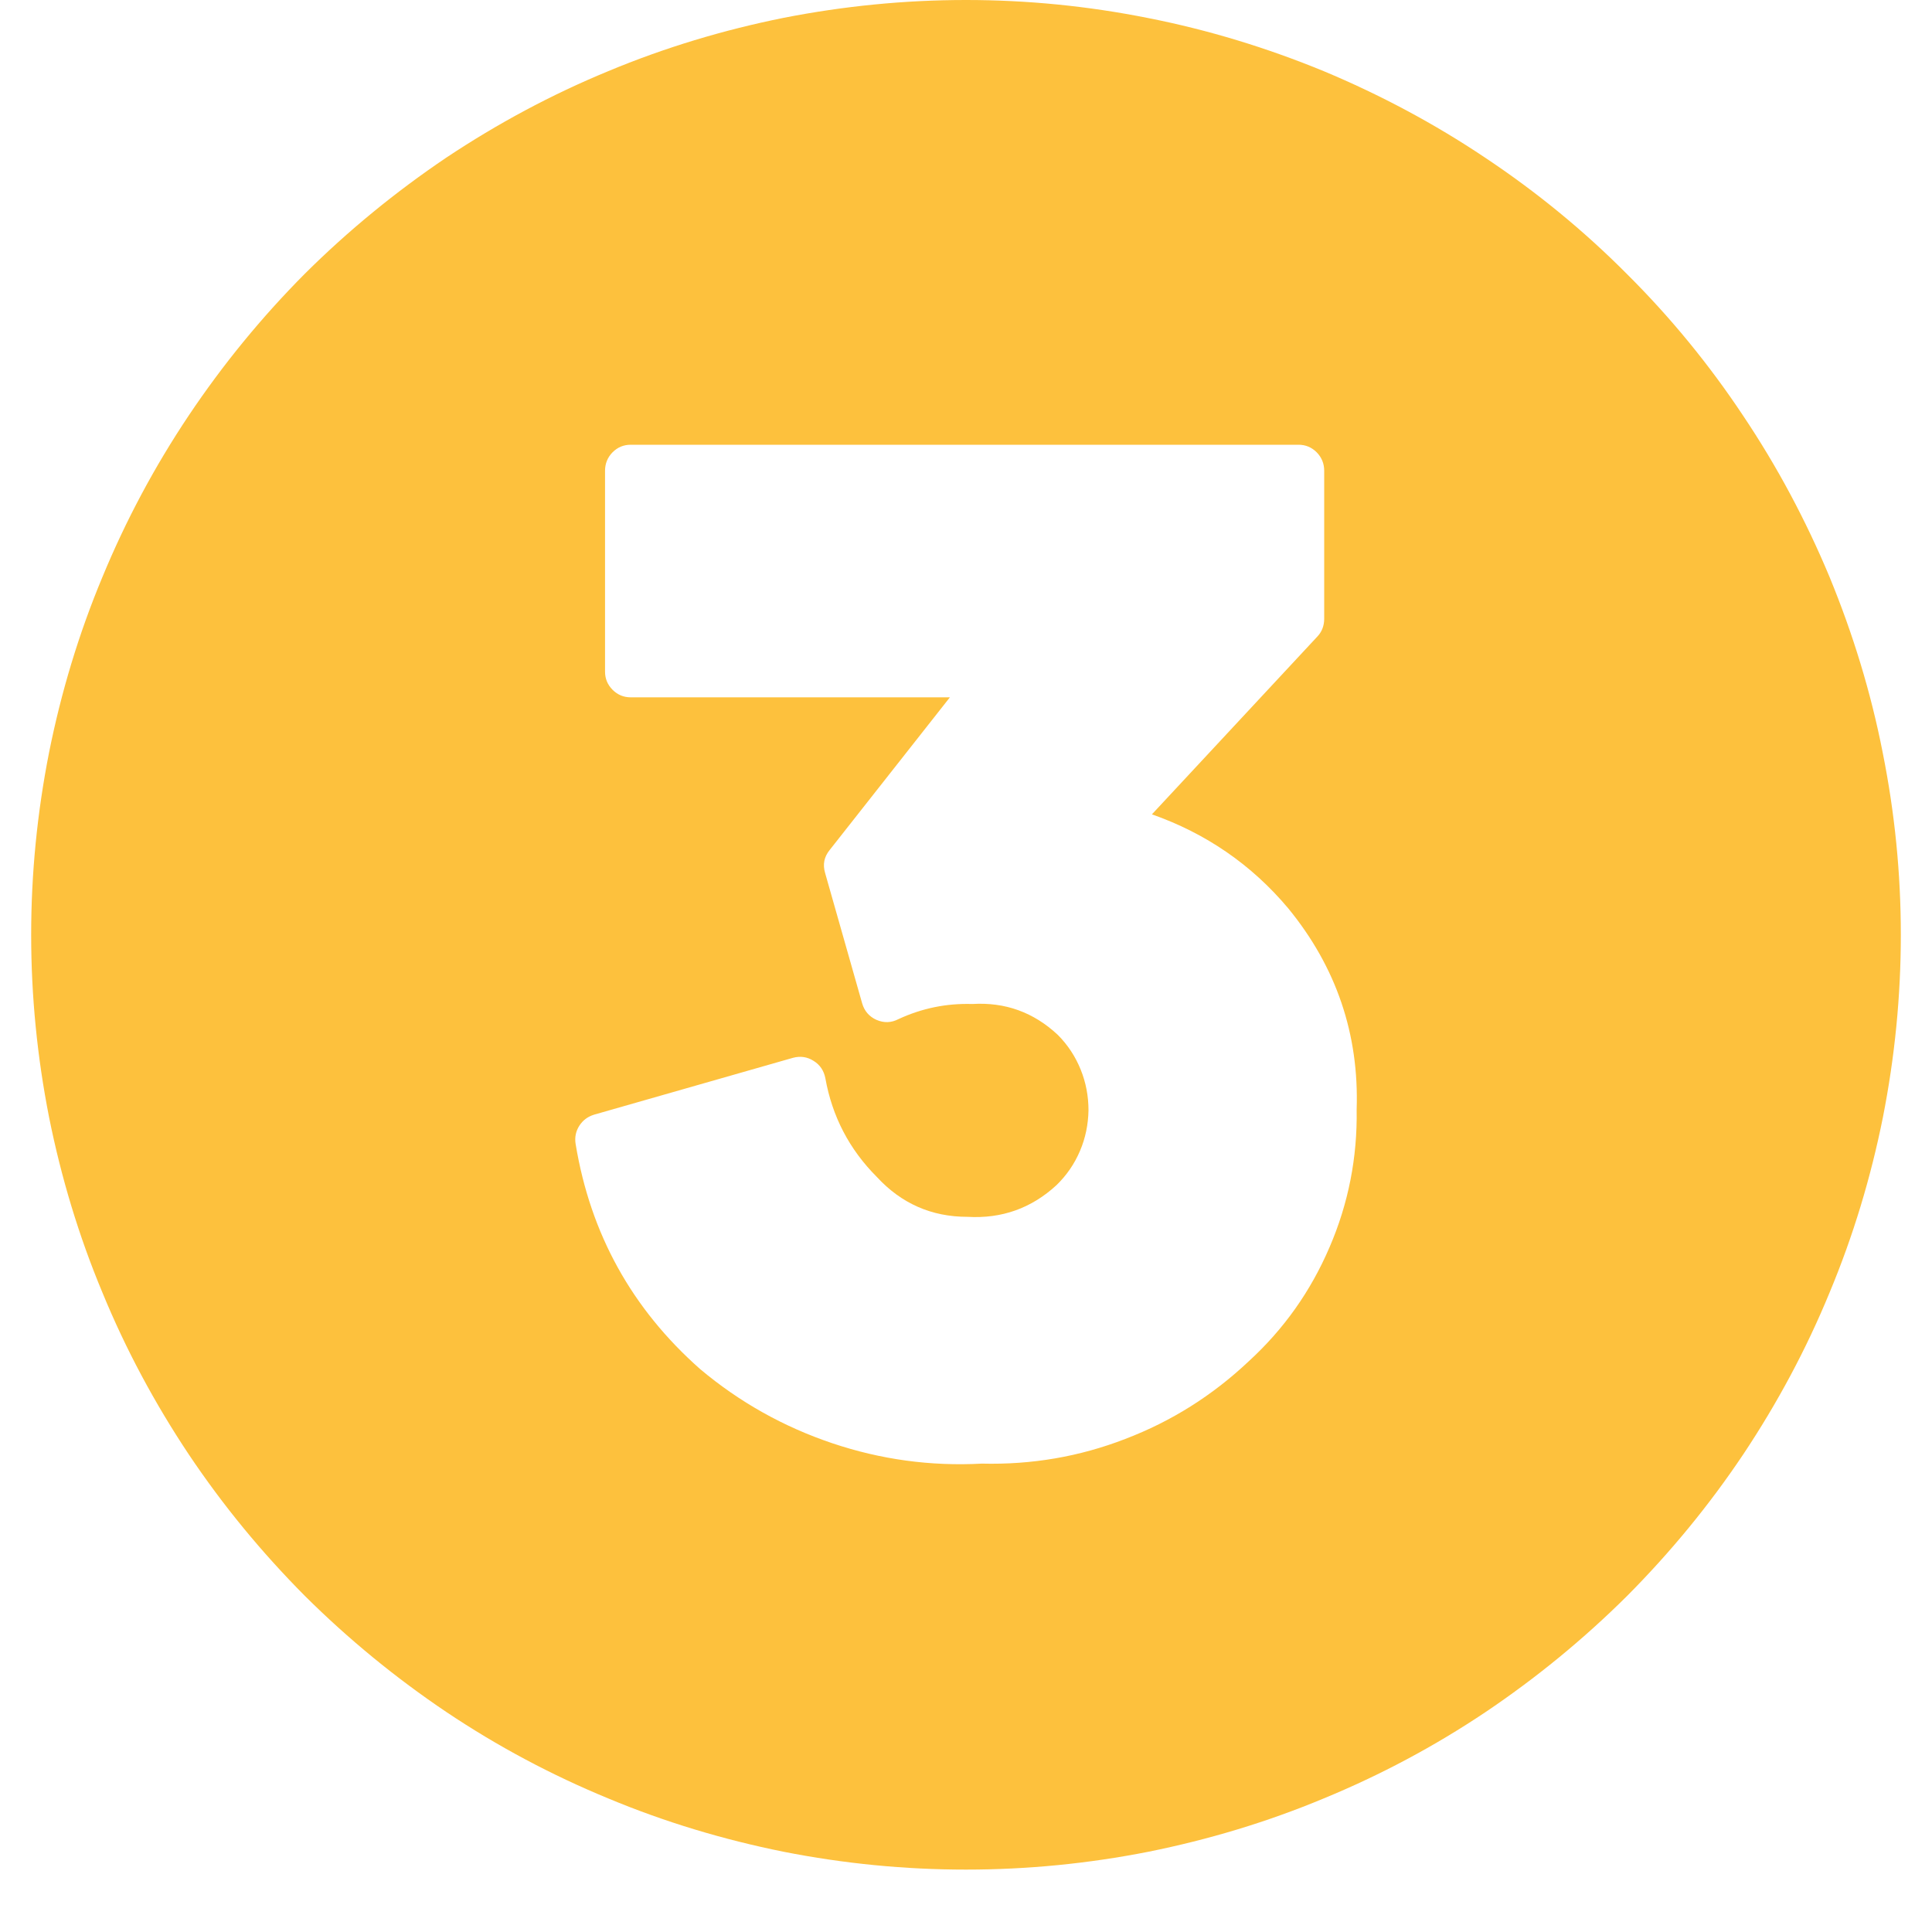 <svg xmlns="http://www.w3.org/2000/svg" xmlns:xlink="http://www.w3.org/1999/xlink" width="40" zoomAndPan="magnify" viewBox="0 0 30 30" height="40" preserveAspectRatio="xMidYMid meet" version="1.0"><defs><clipPath id="3ecfc4a35e"><path d="M 0.484 0 L 29.516 0 L 29.516 29.031 L 0.484 29.031 Z M 0.484 0 " clip-rule="nonzero"/></clipPath></defs><g clip-path="url(#3ecfc4a35e)"><path fill="#fdc13d" d="M 15 0 C 14.047 0 13.102 0.094 12.168 0.277 C 11.234 0.465 10.324 0.738 9.445 1.105 C 8.562 1.469 7.727 1.918 6.934 2.445 C 6.145 2.977 5.41 3.578 4.734 4.25 C 4.062 4.926 3.461 5.66 2.93 6.453 C 2.402 7.242 1.953 8.082 1.59 8.961 C 1.223 9.84 0.949 10.75 0.762 11.684 C 0.578 12.617 0.484 13.562 0.484 14.516 C 0.484 15.469 0.578 16.414 0.762 17.348 C 0.949 18.281 1.223 19.191 1.59 20.07 C 1.953 20.953 2.402 21.789 2.93 22.582 C 3.461 23.375 4.062 24.105 4.734 24.781 C 5.41 25.453 6.145 26.055 6.934 26.586 C 7.727 27.117 8.562 27.562 9.445 27.926 C 10.324 28.293 11.234 28.566 12.168 28.754 C 13.102 28.938 14.047 29.031 15 29.031 C 15.953 29.031 16.898 28.938 17.832 28.754 C 18.766 28.566 19.676 28.293 20.555 27.926 C 21.438 27.562 22.273 27.117 23.066 26.586 C 23.855 26.055 24.59 25.453 25.266 24.781 C 25.938 24.105 26.539 23.375 27.07 22.582 C 27.598 21.789 28.047 20.953 28.41 20.07 C 28.777 19.191 29.051 18.281 29.238 17.348 C 29.422 16.414 29.516 15.469 29.516 14.516 C 29.516 13.562 29.422 12.621 29.234 11.684 C 29.051 10.75 28.773 9.844 28.41 8.961 C 28.043 8.082 27.598 7.246 27.066 6.453 C 26.539 5.66 25.938 4.926 25.262 4.254 C 24.59 3.578 23.855 2.977 23.062 2.449 C 22.27 1.918 21.434 1.473 20.555 1.105 C 19.672 0.742 18.766 0.465 17.832 0.281 C 16.898 0.094 15.953 0 15 0 Z M 19.387 21.141 C 18.828 21.668 18.191 22.07 17.473 22.344 C 16.758 22.621 16.016 22.746 15.246 22.727 C 14.453 22.77 13.676 22.664 12.922 22.41 C 12.168 22.156 11.484 21.773 10.875 21.262 C 9.812 20.324 9.168 19.16 8.938 17.762 C 8.922 17.66 8.941 17.566 8.996 17.48 C 9.051 17.395 9.125 17.34 9.223 17.309 L 12.312 16.426 C 12.426 16.395 12.535 16.41 12.633 16.473 C 12.734 16.535 12.793 16.625 12.816 16.742 C 12.922 17.336 13.188 17.848 13.617 18.277 C 13.996 18.688 14.465 18.895 15.023 18.895 C 15.555 18.926 16.016 18.762 16.406 18.402 C 16.562 18.25 16.684 18.074 16.77 17.871 C 16.855 17.672 16.898 17.461 16.902 17.242 C 16.902 17.023 16.863 16.812 16.781 16.609 C 16.699 16.406 16.582 16.227 16.426 16.07 C 16.051 15.719 15.609 15.559 15.098 15.59 C 14.695 15.578 14.316 15.656 13.953 15.824 C 13.84 15.883 13.727 15.887 13.609 15.836 C 13.496 15.785 13.422 15.699 13.387 15.578 L 12.812 13.555 C 12.773 13.422 12.797 13.305 12.883 13.199 L 14.75 10.828 L 9.793 10.828 C 9.684 10.828 9.59 10.789 9.512 10.711 C 9.434 10.633 9.395 10.539 9.395 10.43 L 9.395 7.309 C 9.395 7.199 9.434 7.102 9.512 7.023 C 9.59 6.945 9.684 6.906 9.793 6.906 L 20.164 6.906 C 20.273 6.906 20.367 6.945 20.445 7.023 C 20.523 7.102 20.562 7.199 20.562 7.309 L 20.562 9.609 C 20.562 9.715 20.527 9.809 20.457 9.883 L 17.887 12.645 C 18.727 12.941 19.434 13.426 20.004 14.105 C 20.75 15.016 21.105 16.059 21.066 17.23 C 21.078 17.973 20.938 18.688 20.645 19.367 C 20.352 20.051 19.934 20.641 19.387 21.141 Z M 19.387 21.141 " fill-opacity="1" fill-rule="evenodd"/></g></svg>